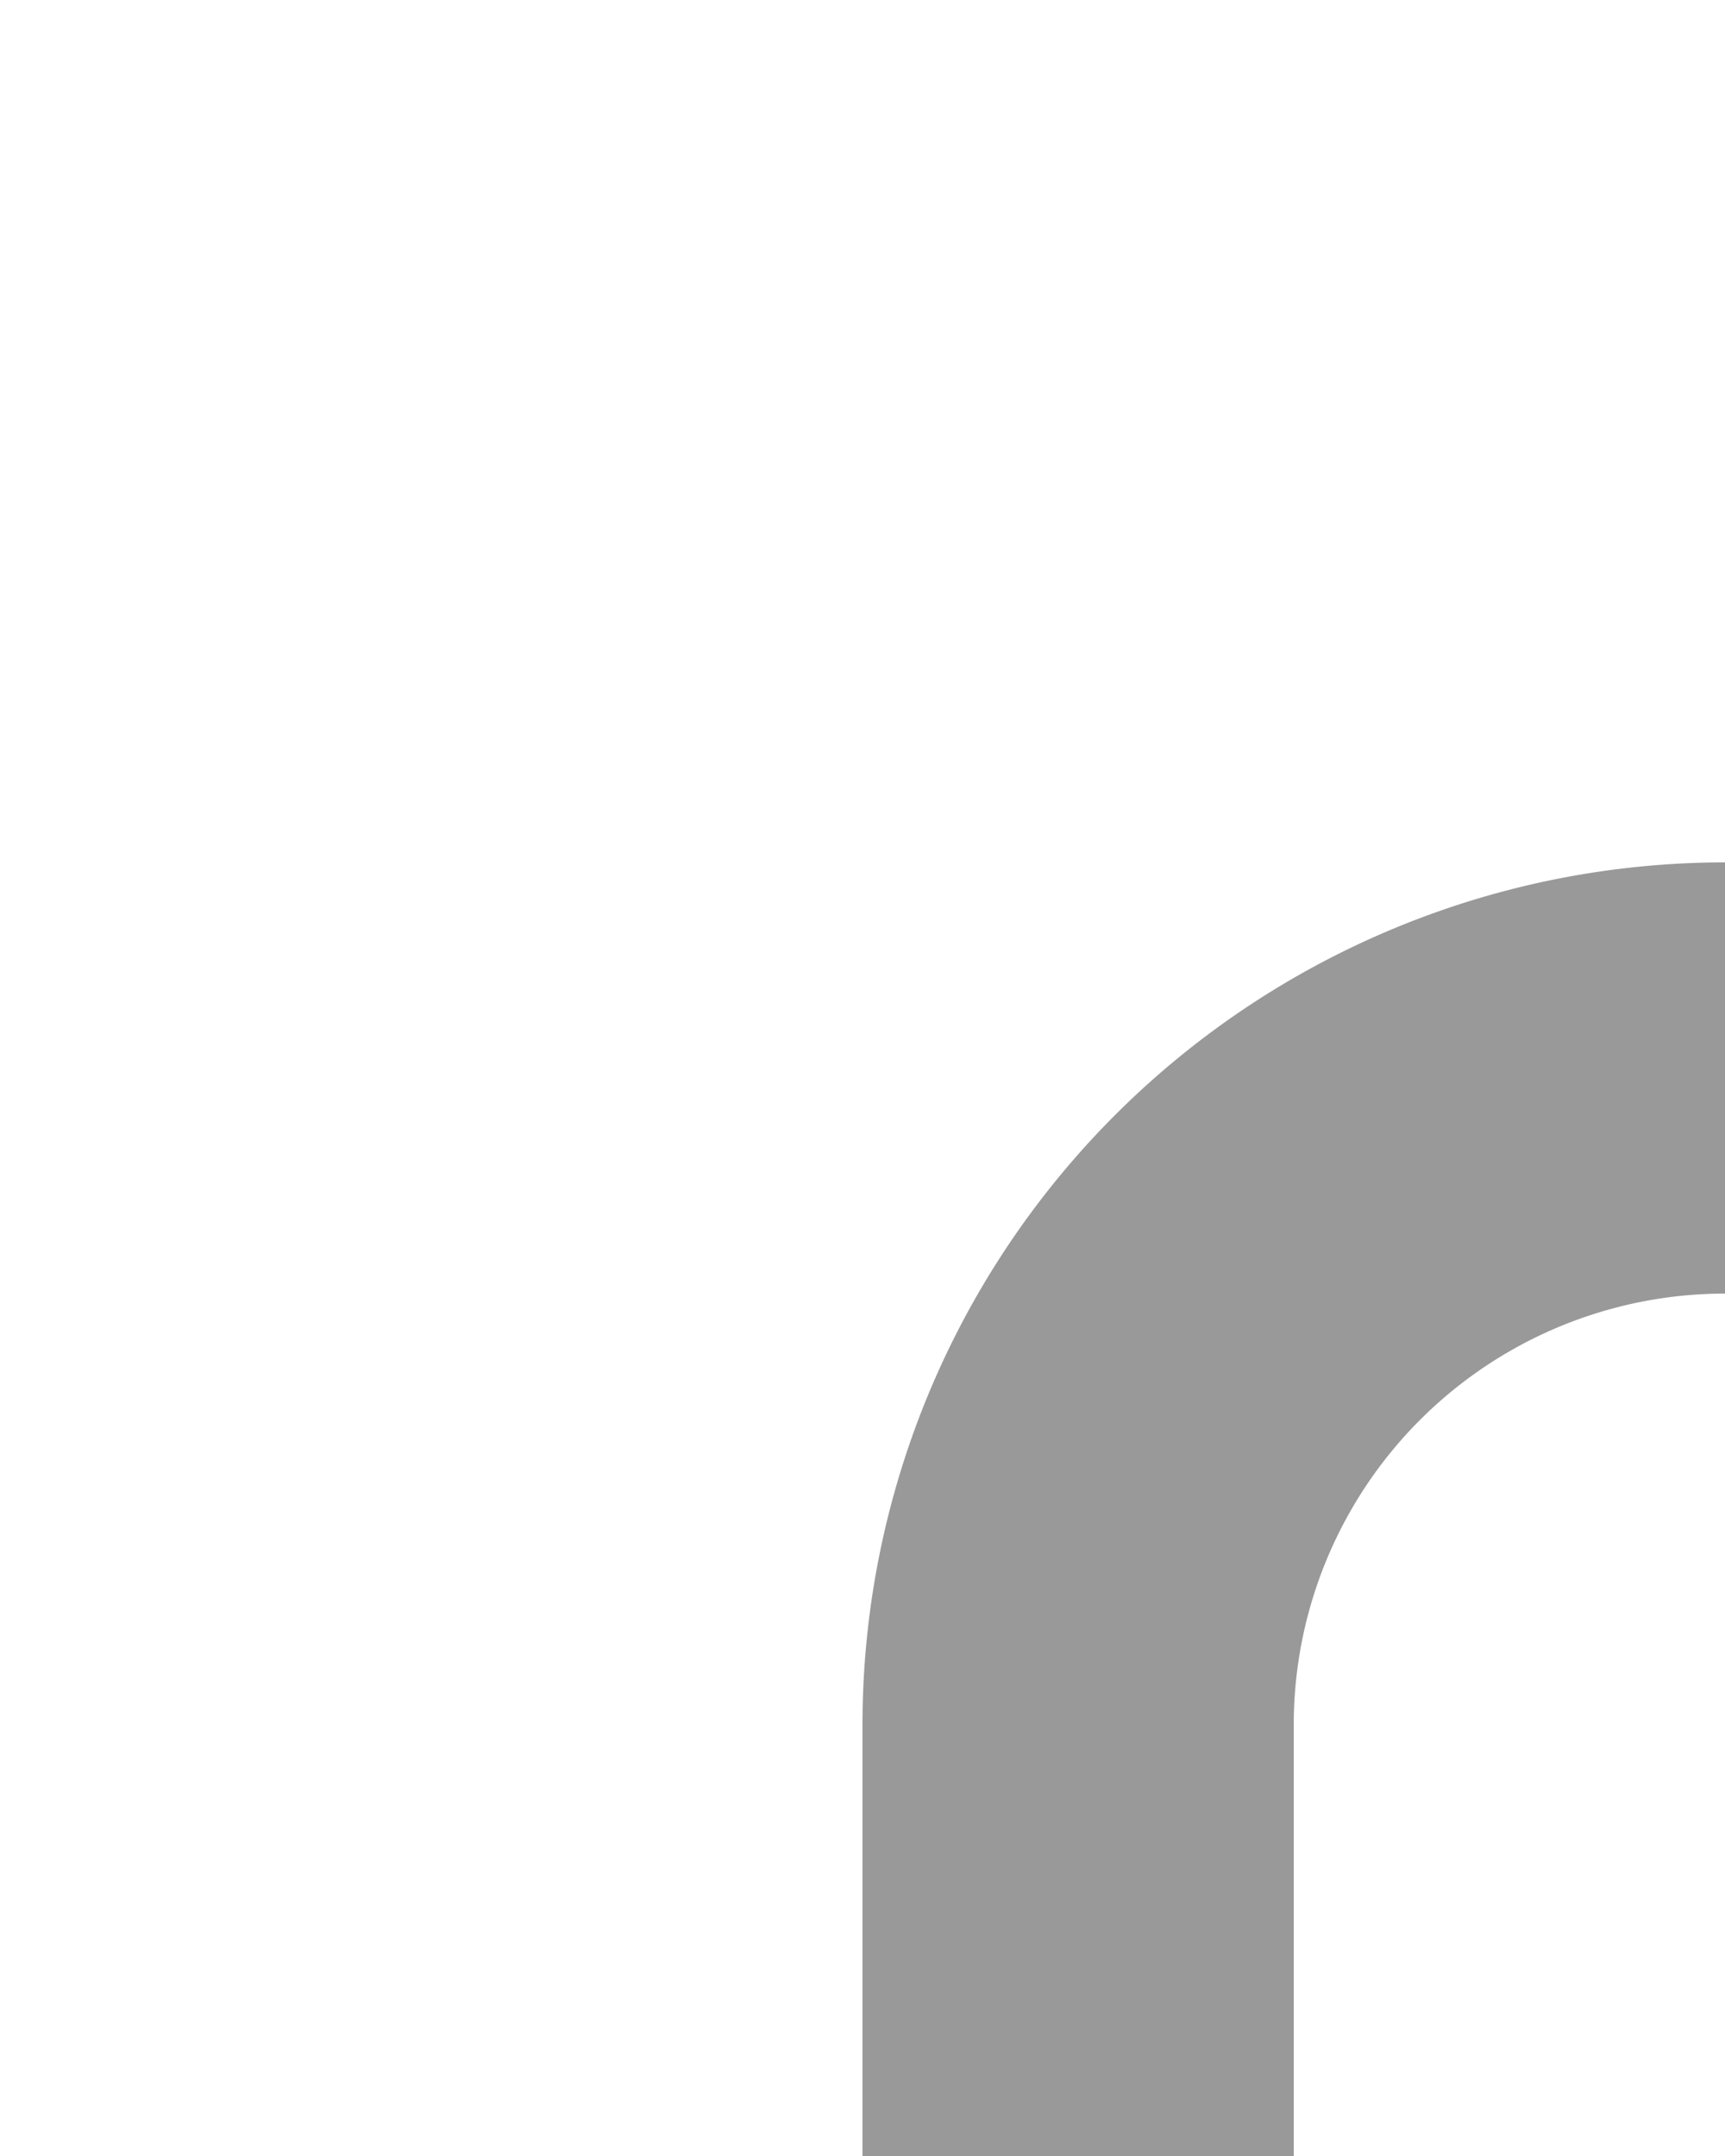 ﻿<?xml version="1.0" encoding="utf-8"?>
<svg version="1.1" xmlns:xlink="http://www.w3.org/1999/xlink" width="8px" height="10px" preserveAspectRatio="xMidYMin meet" viewBox="168 4921  6 10" xmlns="http://www.w3.org/2000/svg">
  <path d="M 175 4926  A 3 3 0 0 0 172 4929 L 172 4957  " stroke-width="2" stroke="#999999" fill="none" />
  <path d="M 164.4 4956  L 172 4963  L 179.6 4956  L 164.4 4956  Z " fill-rule="nonzero" fill="#999999" stroke="none" />
</svg>